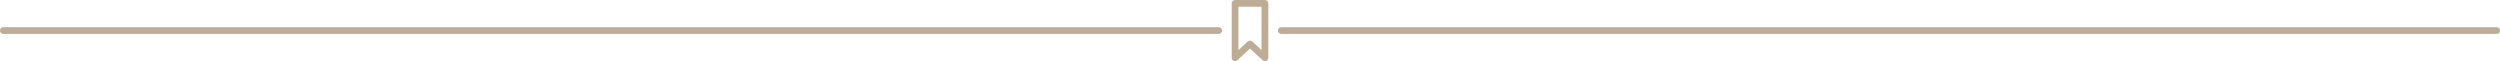 <?xml version="1.0" encoding="UTF-8"?>
<svg id="Layer_2" data-name="Layer 2" xmlns="http://www.w3.org/2000/svg" viewBox="0 0 1112.05 27.18">
  <defs>
    <style>
      .cls-1 {
        fill: #bfac95;
      }
    </style>
  </defs>
  <g id="Layer_1-2" data-name="Layer 1">
    <g>
      <path class="cls-1" d="M542.1,12.09H1.5c-.83,0-1.5.67-1.5,1.5s.67,1.5,1.5,1.5h540.6c.83,0,1.5-.67,1.5-1.5s-.67-1.5-1.5-1.5Z"/>
      <path class="cls-1" d="M1110.55,12.09h-540.6c-.83,0-1.5.67-1.5,1.5s.67,1.5,1.5,1.5h540.6c.83,0,1.5-.67,1.5-1.5s-.67-1.5-1.5-1.5Z"/>
      <path class="cls-1" d="M562.66,0h-13.27c-.83,0-1.5.67-1.5,1.5v24.18c0,.6.35,1.13.9,1.37.54.24,1.18.13,1.62-.27l5.62-5.18,5.62,5.18c.28.26.65.4,1.02.4.2,0,.41-.04.6-.13.54-.24.9-.78.9-1.37V1.5c0-.83-.67-1.5-1.5-1.5ZM561.16,22.26l-4.12-3.79c-.29-.26-.65-.4-1.02-.4s-.73.13-1.02.4l-4.12,3.79V3h10.27v19.26Z"/>
    </g>
  </g>
</svg>